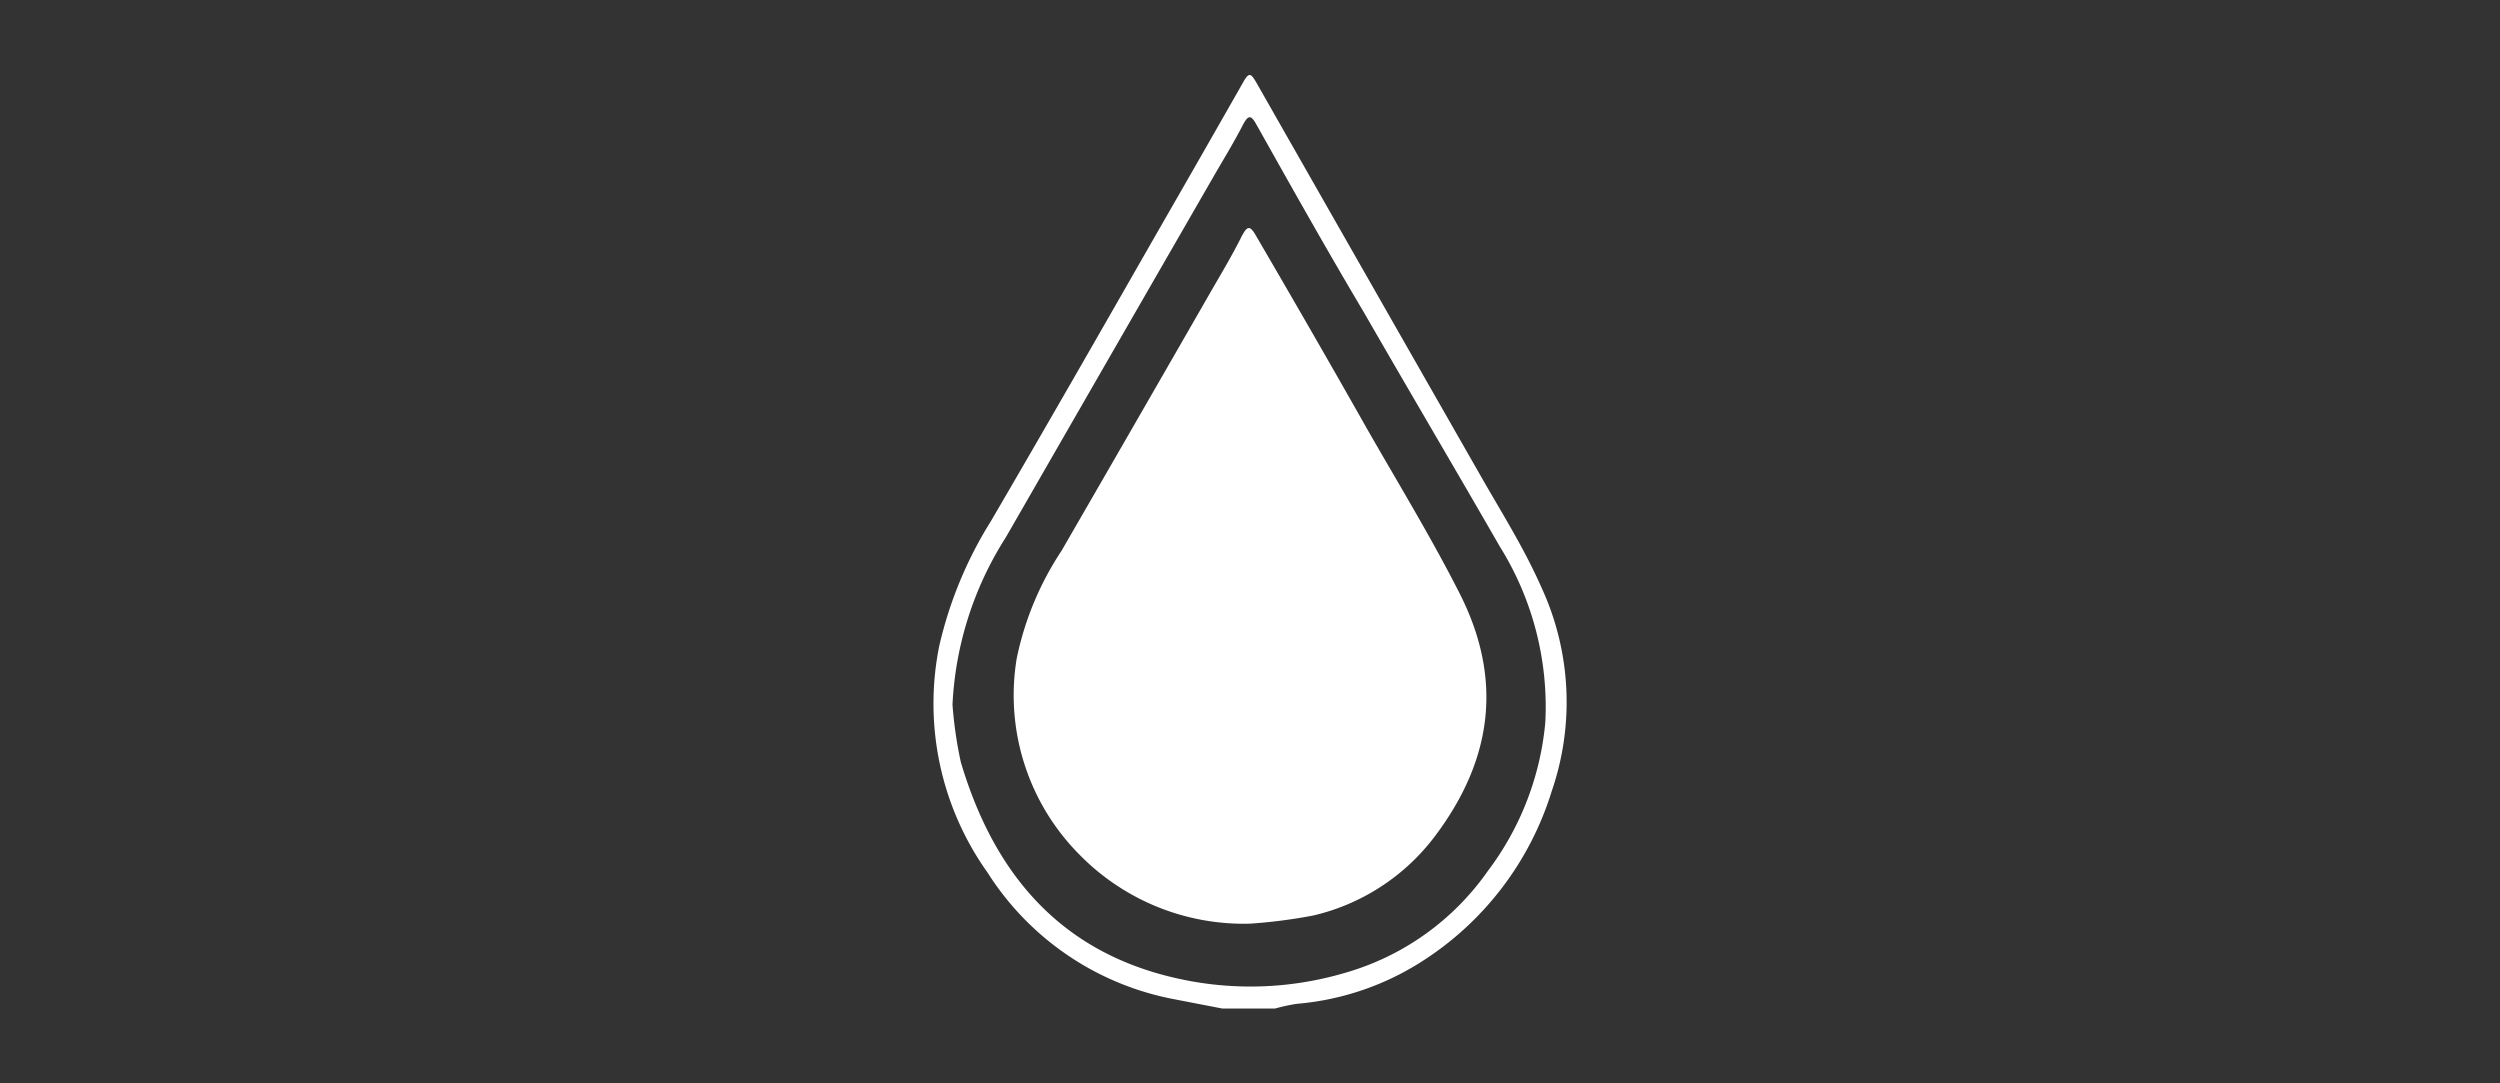 <svg id="Layer_1" data-name="Layer 1" xmlns="http://www.w3.org/2000/svg" viewBox="0 0 150 65"><rect x="0" y="0" width="150" height="65" fill="#333333" stroke="none"/><defs><style>.cls-1{fill:#fff;}</style></defs><title>Icon_Water</title><path class="cls-1" d="M73.33,60.51l-3-.58a17,17,0,0,1-11.08-7.58,17.47,17.47,0,0,1-2.9-13.57,24.39,24.39,0,0,1,3.11-7.52c3.37-5.77,6.69-11.57,10-17.36q2.59-4.5,5.15-9c.34-.6.46-.46.74,0Q82.24,17,89.13,29.06c1.16,2,2.39,4,3.34,6.15a16.41,16.41,0,0,1,.64,12.24,18.62,18.62,0,0,1-7.77,10.22,16.47,16.47,0,0,1-7.54,2.56,11.4,11.4,0,0,0-1.29.28ZM57.15,42.28a24.72,24.72,0,0,0,.5,3.45c2,6.73,6,11.46,13.1,13a20,20,0,0,0,9.85-.33,15.74,15.74,0,0,0,8.67-6.14,17.42,17.42,0,0,0,3.45-8.94A18.17,18.17,0,0,0,90,32.81c-2.71-4.71-5.48-9.4-8.19-14.11C79.61,15,77.5,11.24,75.4,7.5c-.34-.62-.5-.62-.83,0-.54,1.05-1.16,2.06-1.75,3.08Q66.58,21.41,60.35,32.24A20.46,20.46,0,0,0,57.15,42.28Z"/><path class="cls-1" d="M75,55.42a13.8,13.8,0,0,1-10.2-4.11A13.56,13.56,0,0,1,61,39.52a18.38,18.38,0,0,1,2.69-6.47q4.41-7.63,8.81-15.29c.68-1.19,1.4-2.37,2-3.58.33-.62.49-.7.88,0C77.61,18,79.83,21.85,82,25.69c1.88,3.29,3.86,6.53,5.57,9.9,2.62,5.15,2,10-1.51,14.63a12.77,12.77,0,0,1-7.26,4.71A31.76,31.76,0,0,1,75,55.42Z"/></svg>